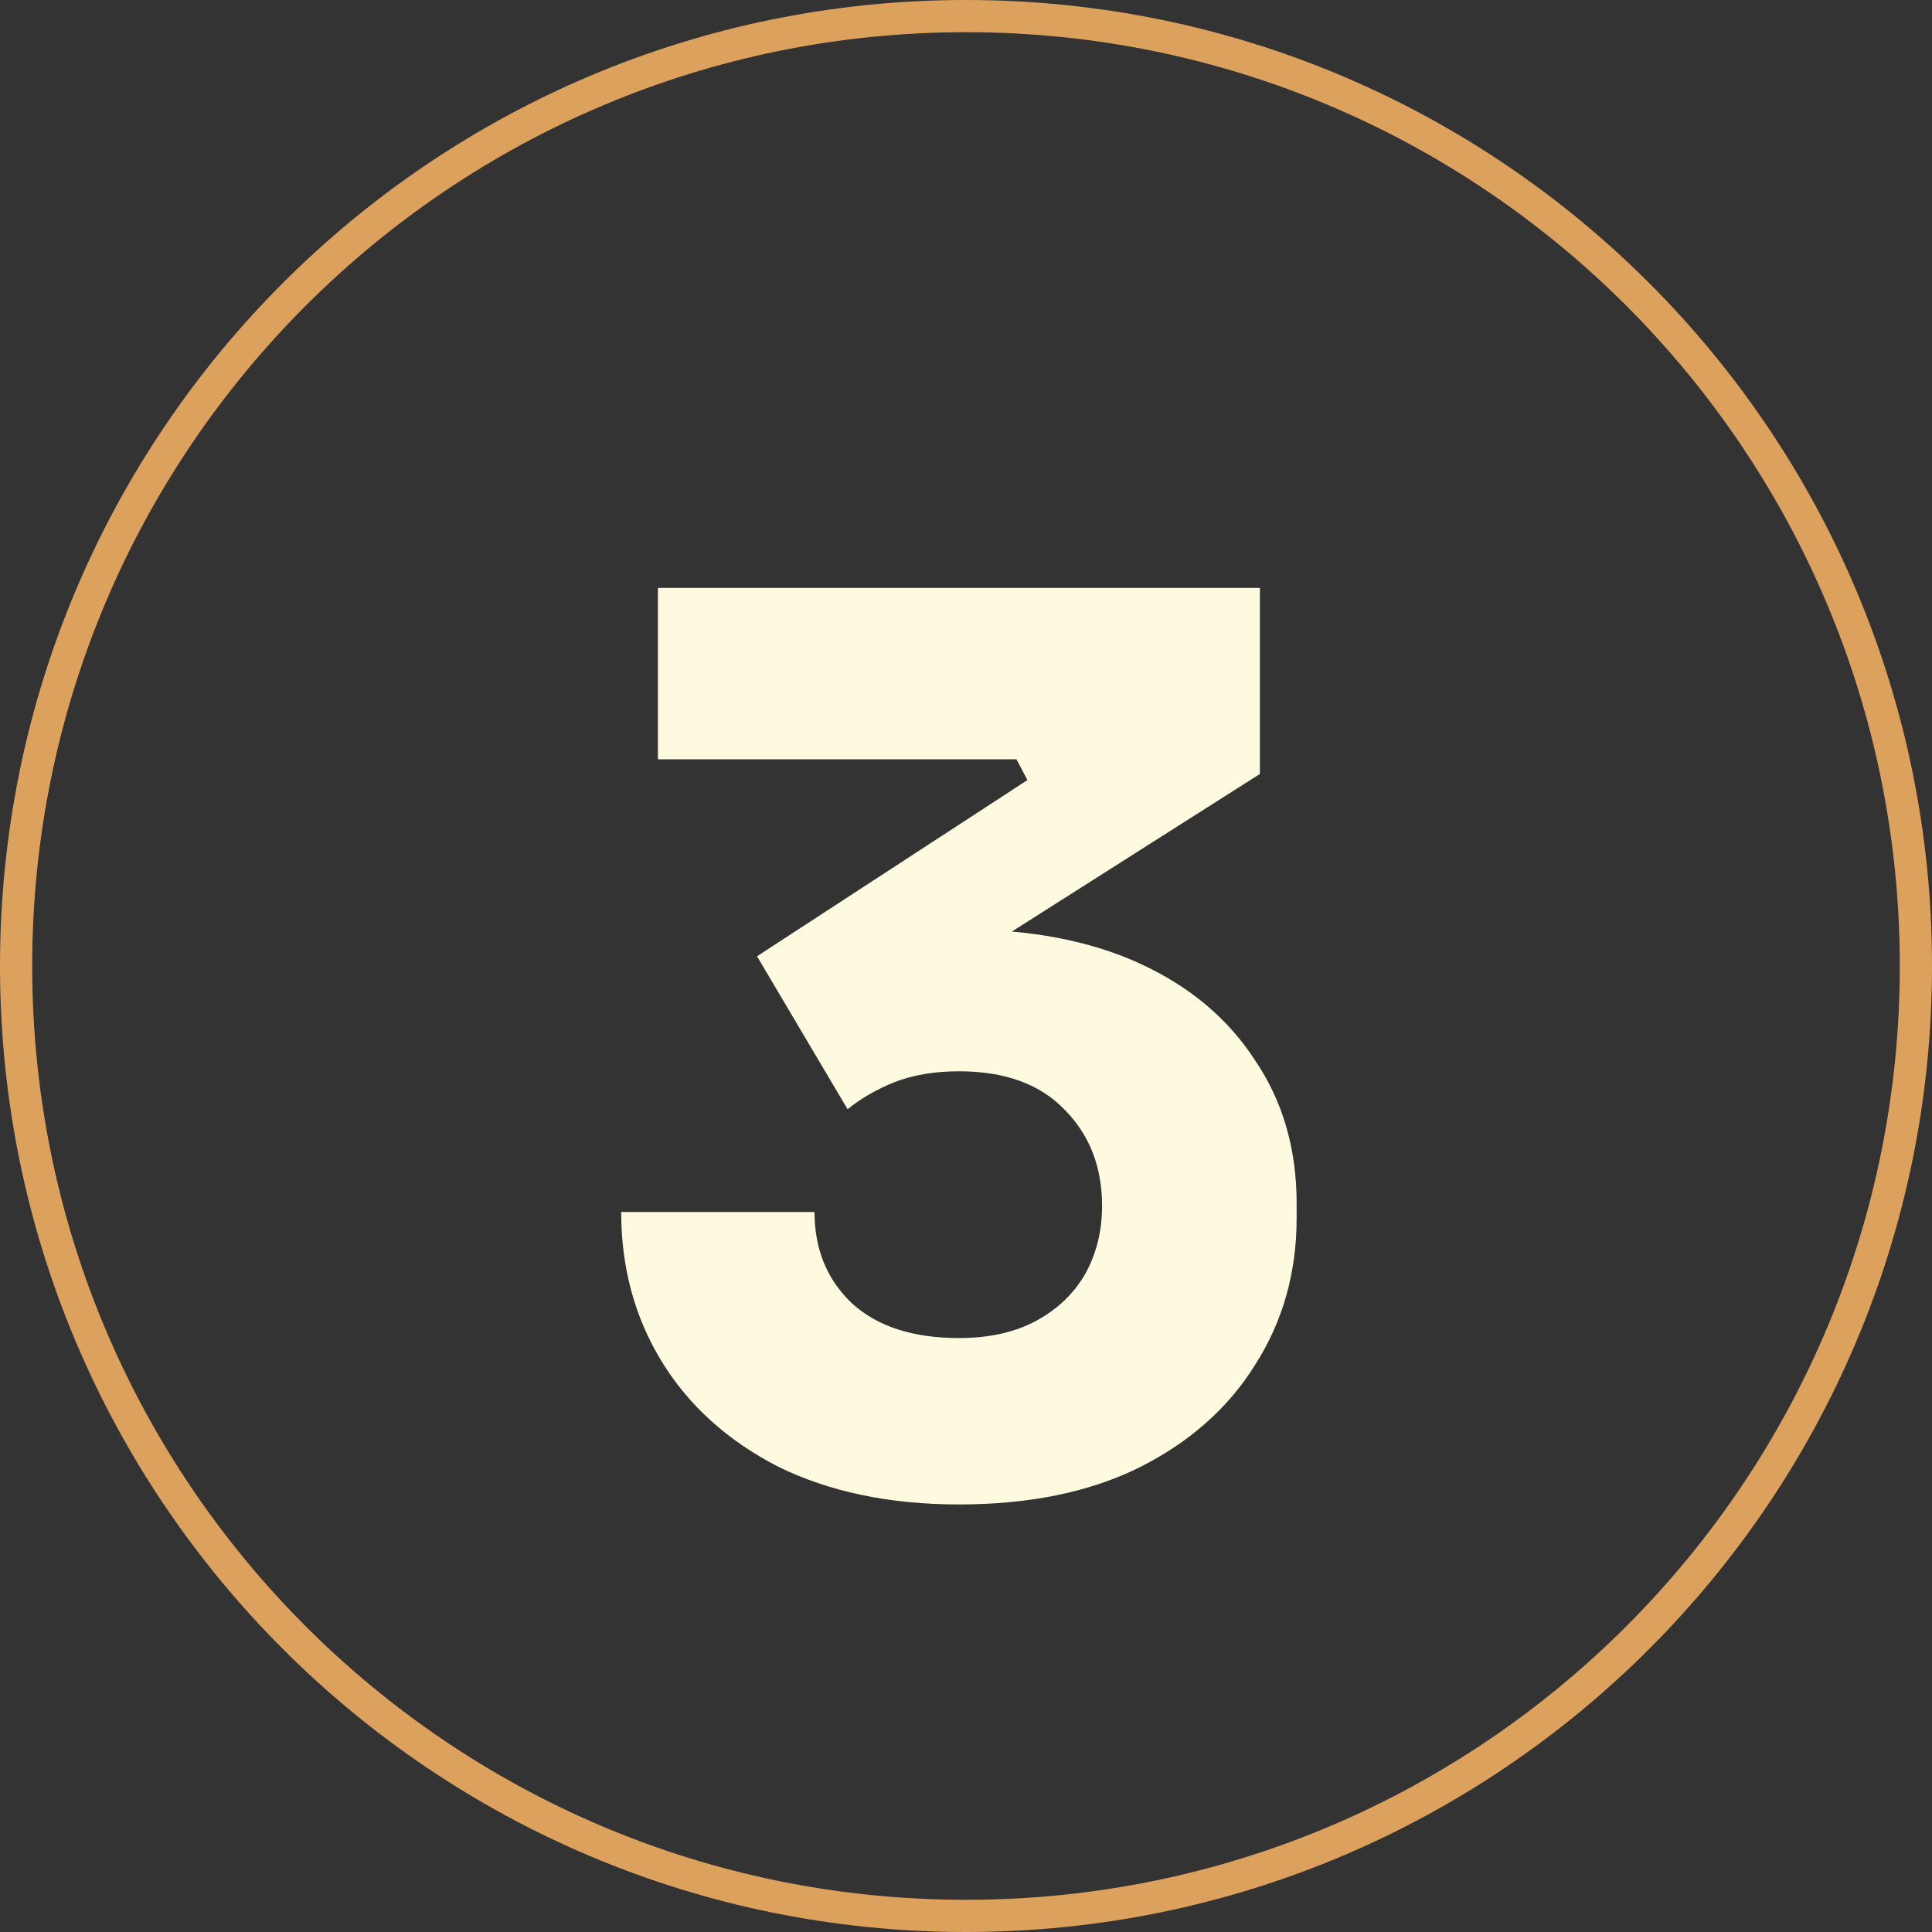 <svg xmlns="http://www.w3.org/2000/svg" width="60" height="60" viewBox="0 0 60 60" fill="none"><rect x="0" y="0" width="60" height="60" fill="#333333" stroke="none"/><path fill-rule="evenodd" clip-rule="evenodd" d="M30 59C46.016 59 59 46.016 59 30C59 13.984 46.016 1 30 1C13.984 1 1 13.984 1 30C1 46.016 13.984 59 30 59ZM30 60C46.569 60 60 46.569 60 30C60 13.431 46.569 0 30 0C13.431 0 0 13.431 0 30C0 46.569 13.431 60 30 60Z" fill="#DDA15E"></path><path d="M29.78 46.722C27.627 46.722 25.752 46.329 24.156 45.544C22.585 44.733 21.382 43.644 20.546 42.276C19.71 40.908 19.292 39.363 19.292 37.64H25.296C25.296 38.805 25.689 39.755 26.474 40.49C27.259 41.199 28.361 41.554 29.78 41.554C30.717 41.554 31.515 41.377 32.174 41.022C32.833 40.667 33.339 40.186 33.694 39.578C34.049 38.945 34.226 38.235 34.226 37.45C34.226 36.234 33.833 35.233 33.048 34.448C32.288 33.663 31.199 33.27 29.78 33.27C29.02 33.27 28.349 33.384 27.766 33.612C27.209 33.84 26.727 34.119 26.322 34.448L23.51 29.698L31.908 24.226L31.566 23.58H20.432V18.26H39.128V24.036L29.438 30.192L26.398 29.356C26.905 29.204 27.437 29.09 27.994 29.014C28.577 28.913 29.197 28.862 29.856 28.862C32.009 28.862 33.859 29.217 35.404 29.926C36.949 30.635 38.14 31.636 38.976 32.928C39.837 34.195 40.268 35.677 40.268 37.374V37.83C40.268 39.527 39.837 41.047 38.976 42.39C38.14 43.733 36.937 44.797 35.366 45.582C33.821 46.342 31.959 46.722 29.78 46.722Z" fill="#FEFAE0"></path></svg>